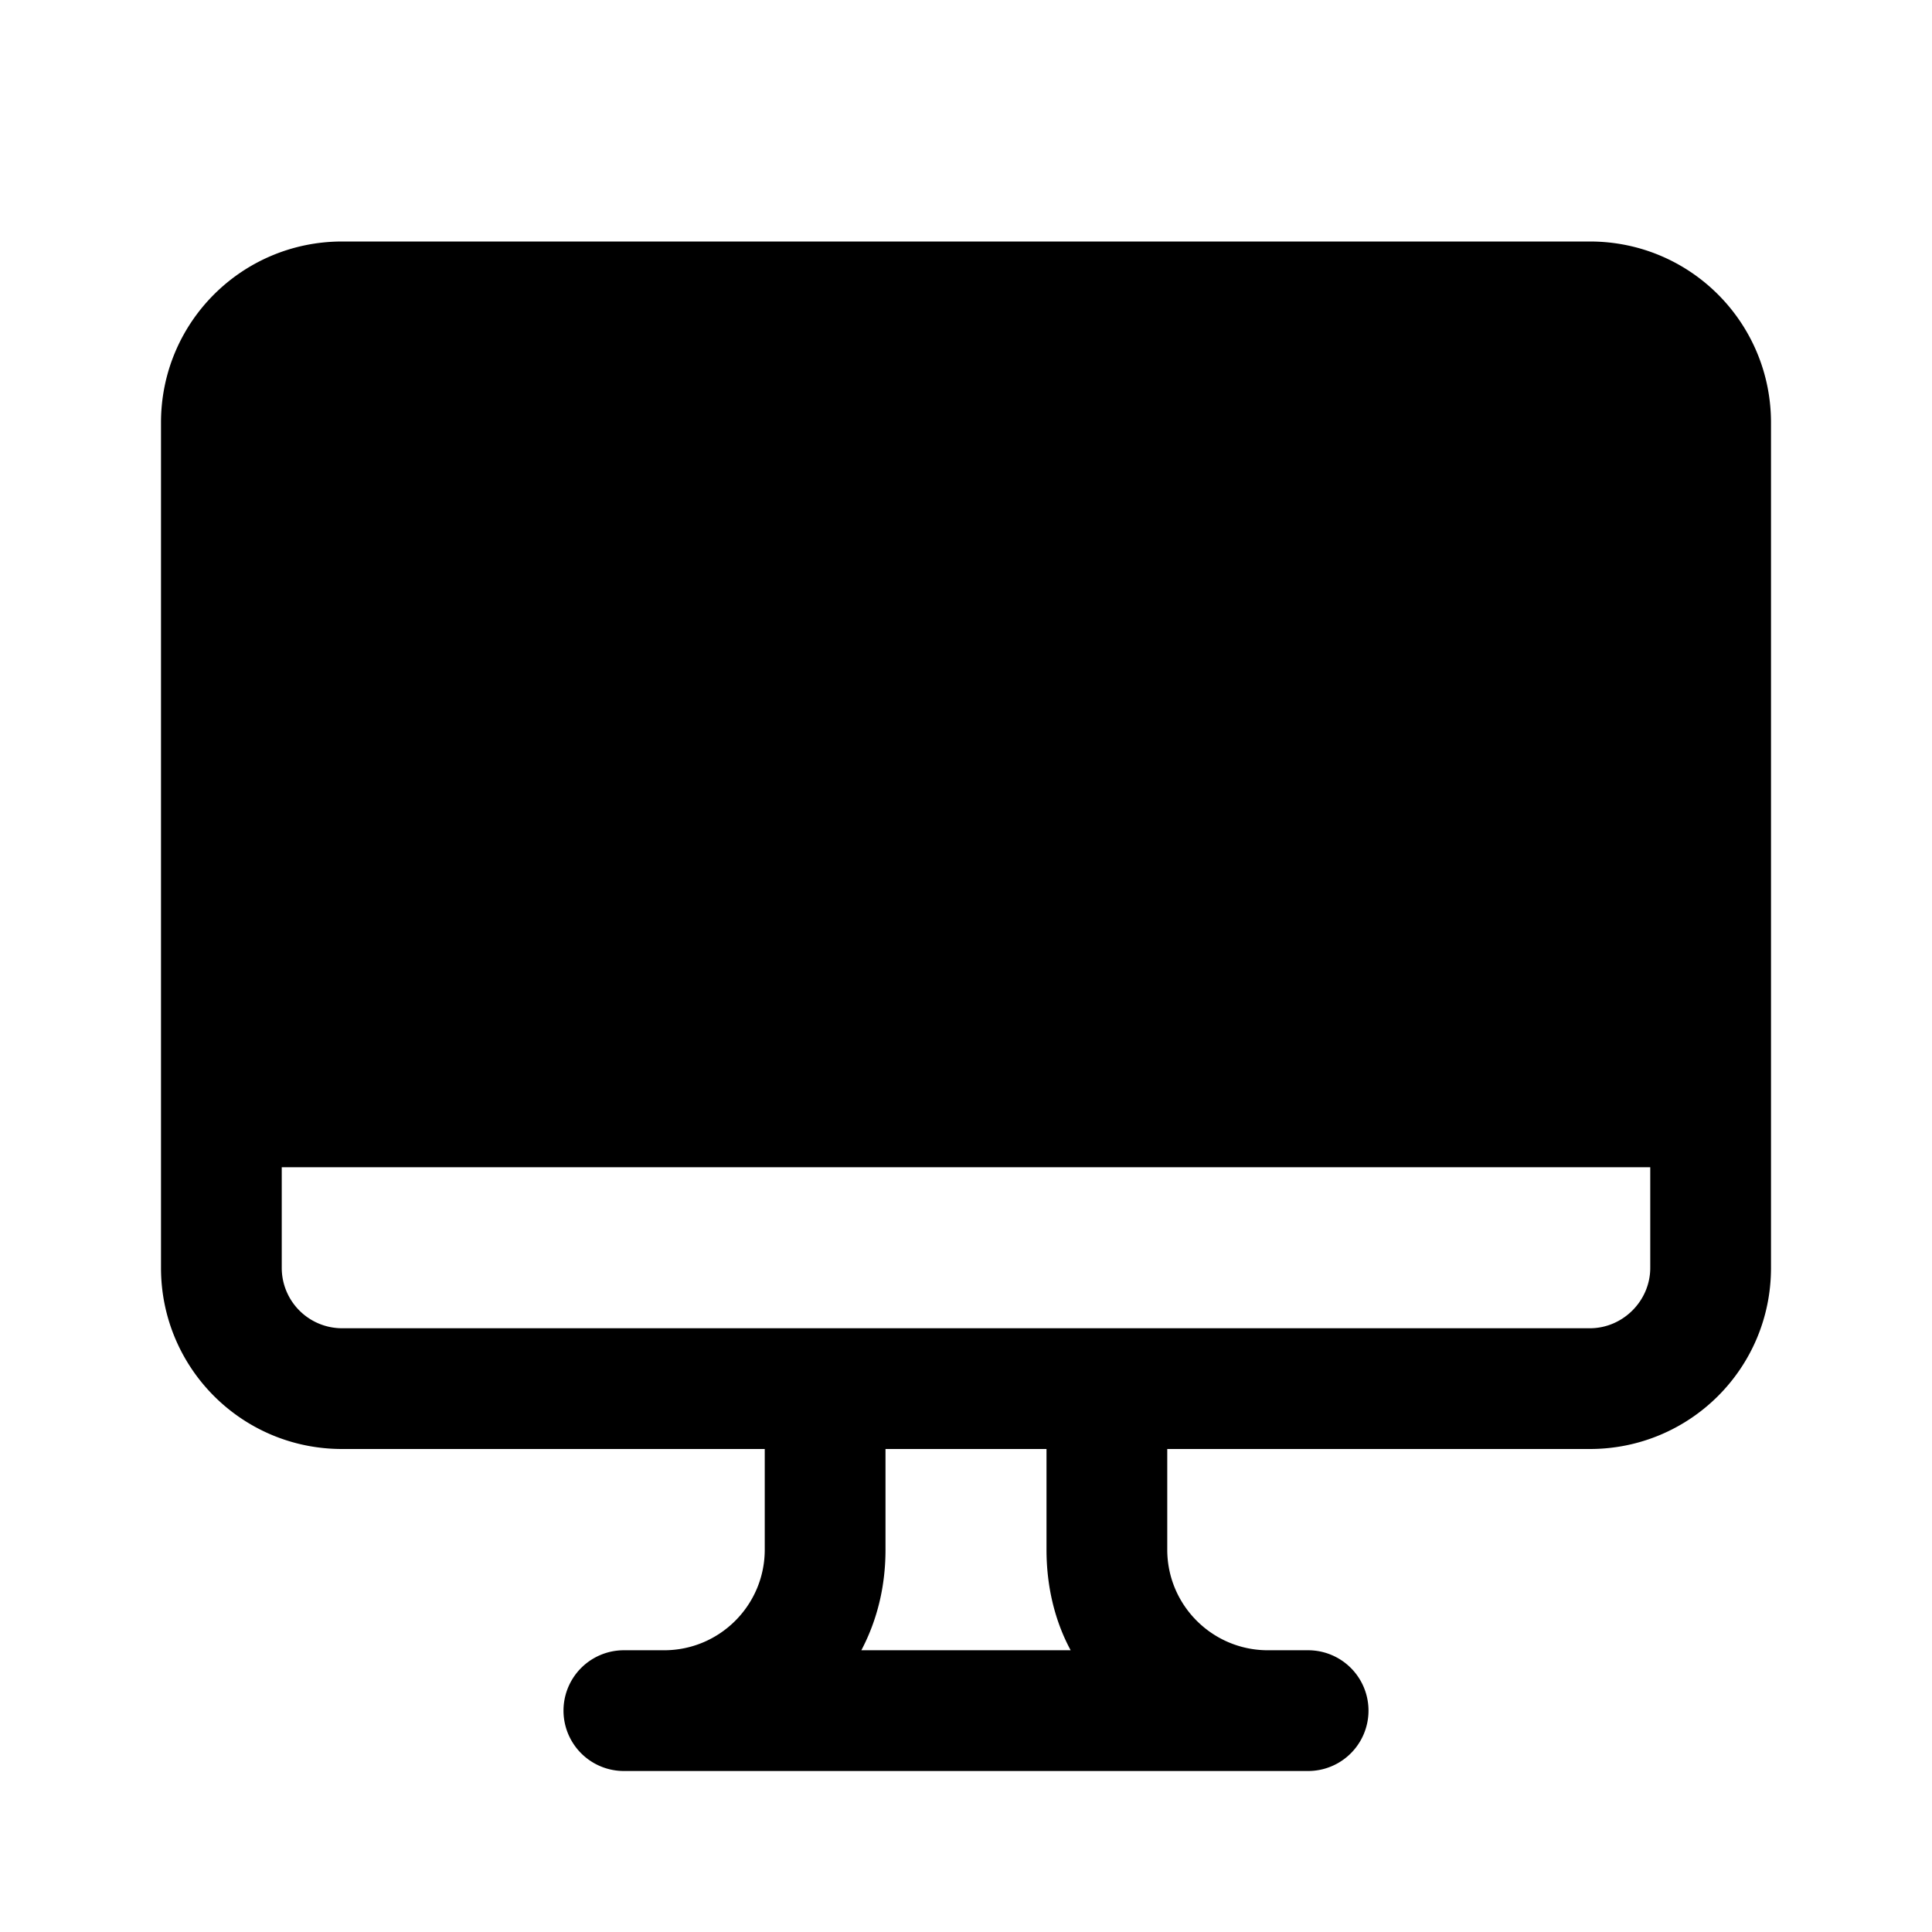 <svg width="24" height="24" viewBox="0 0 24 24" xmlns="http://www.w3.org/2000/svg"><path d="M4.25 3C3.01 3 2 4 2 5.25v10.5C2 16.99 3 18 4.25 18H9.5v1.25c0 .69-.56 1.25-1.25 1.25h-.5a.75.75 0 0 0 0 1.5h8.5a.75.75 0 0 0 0-1.5h-.5c-.69 0-1.25-.56-1.25-1.25V18h5.25c1.24 0 2.25-1 2.25-2.25V5.25C22 4.01 21 3 19.75 3H4.25ZM13 18v1.25c0 .45.1.88.3 1.25h-2.6c.2-.38.3-.8.3-1.25V18h2Zm-9.5-3.5h17v1.25c0 .41-.34.75-.75.75H4.25a.75.75 0 0 1-.75-.75V14.5Z"/></svg>